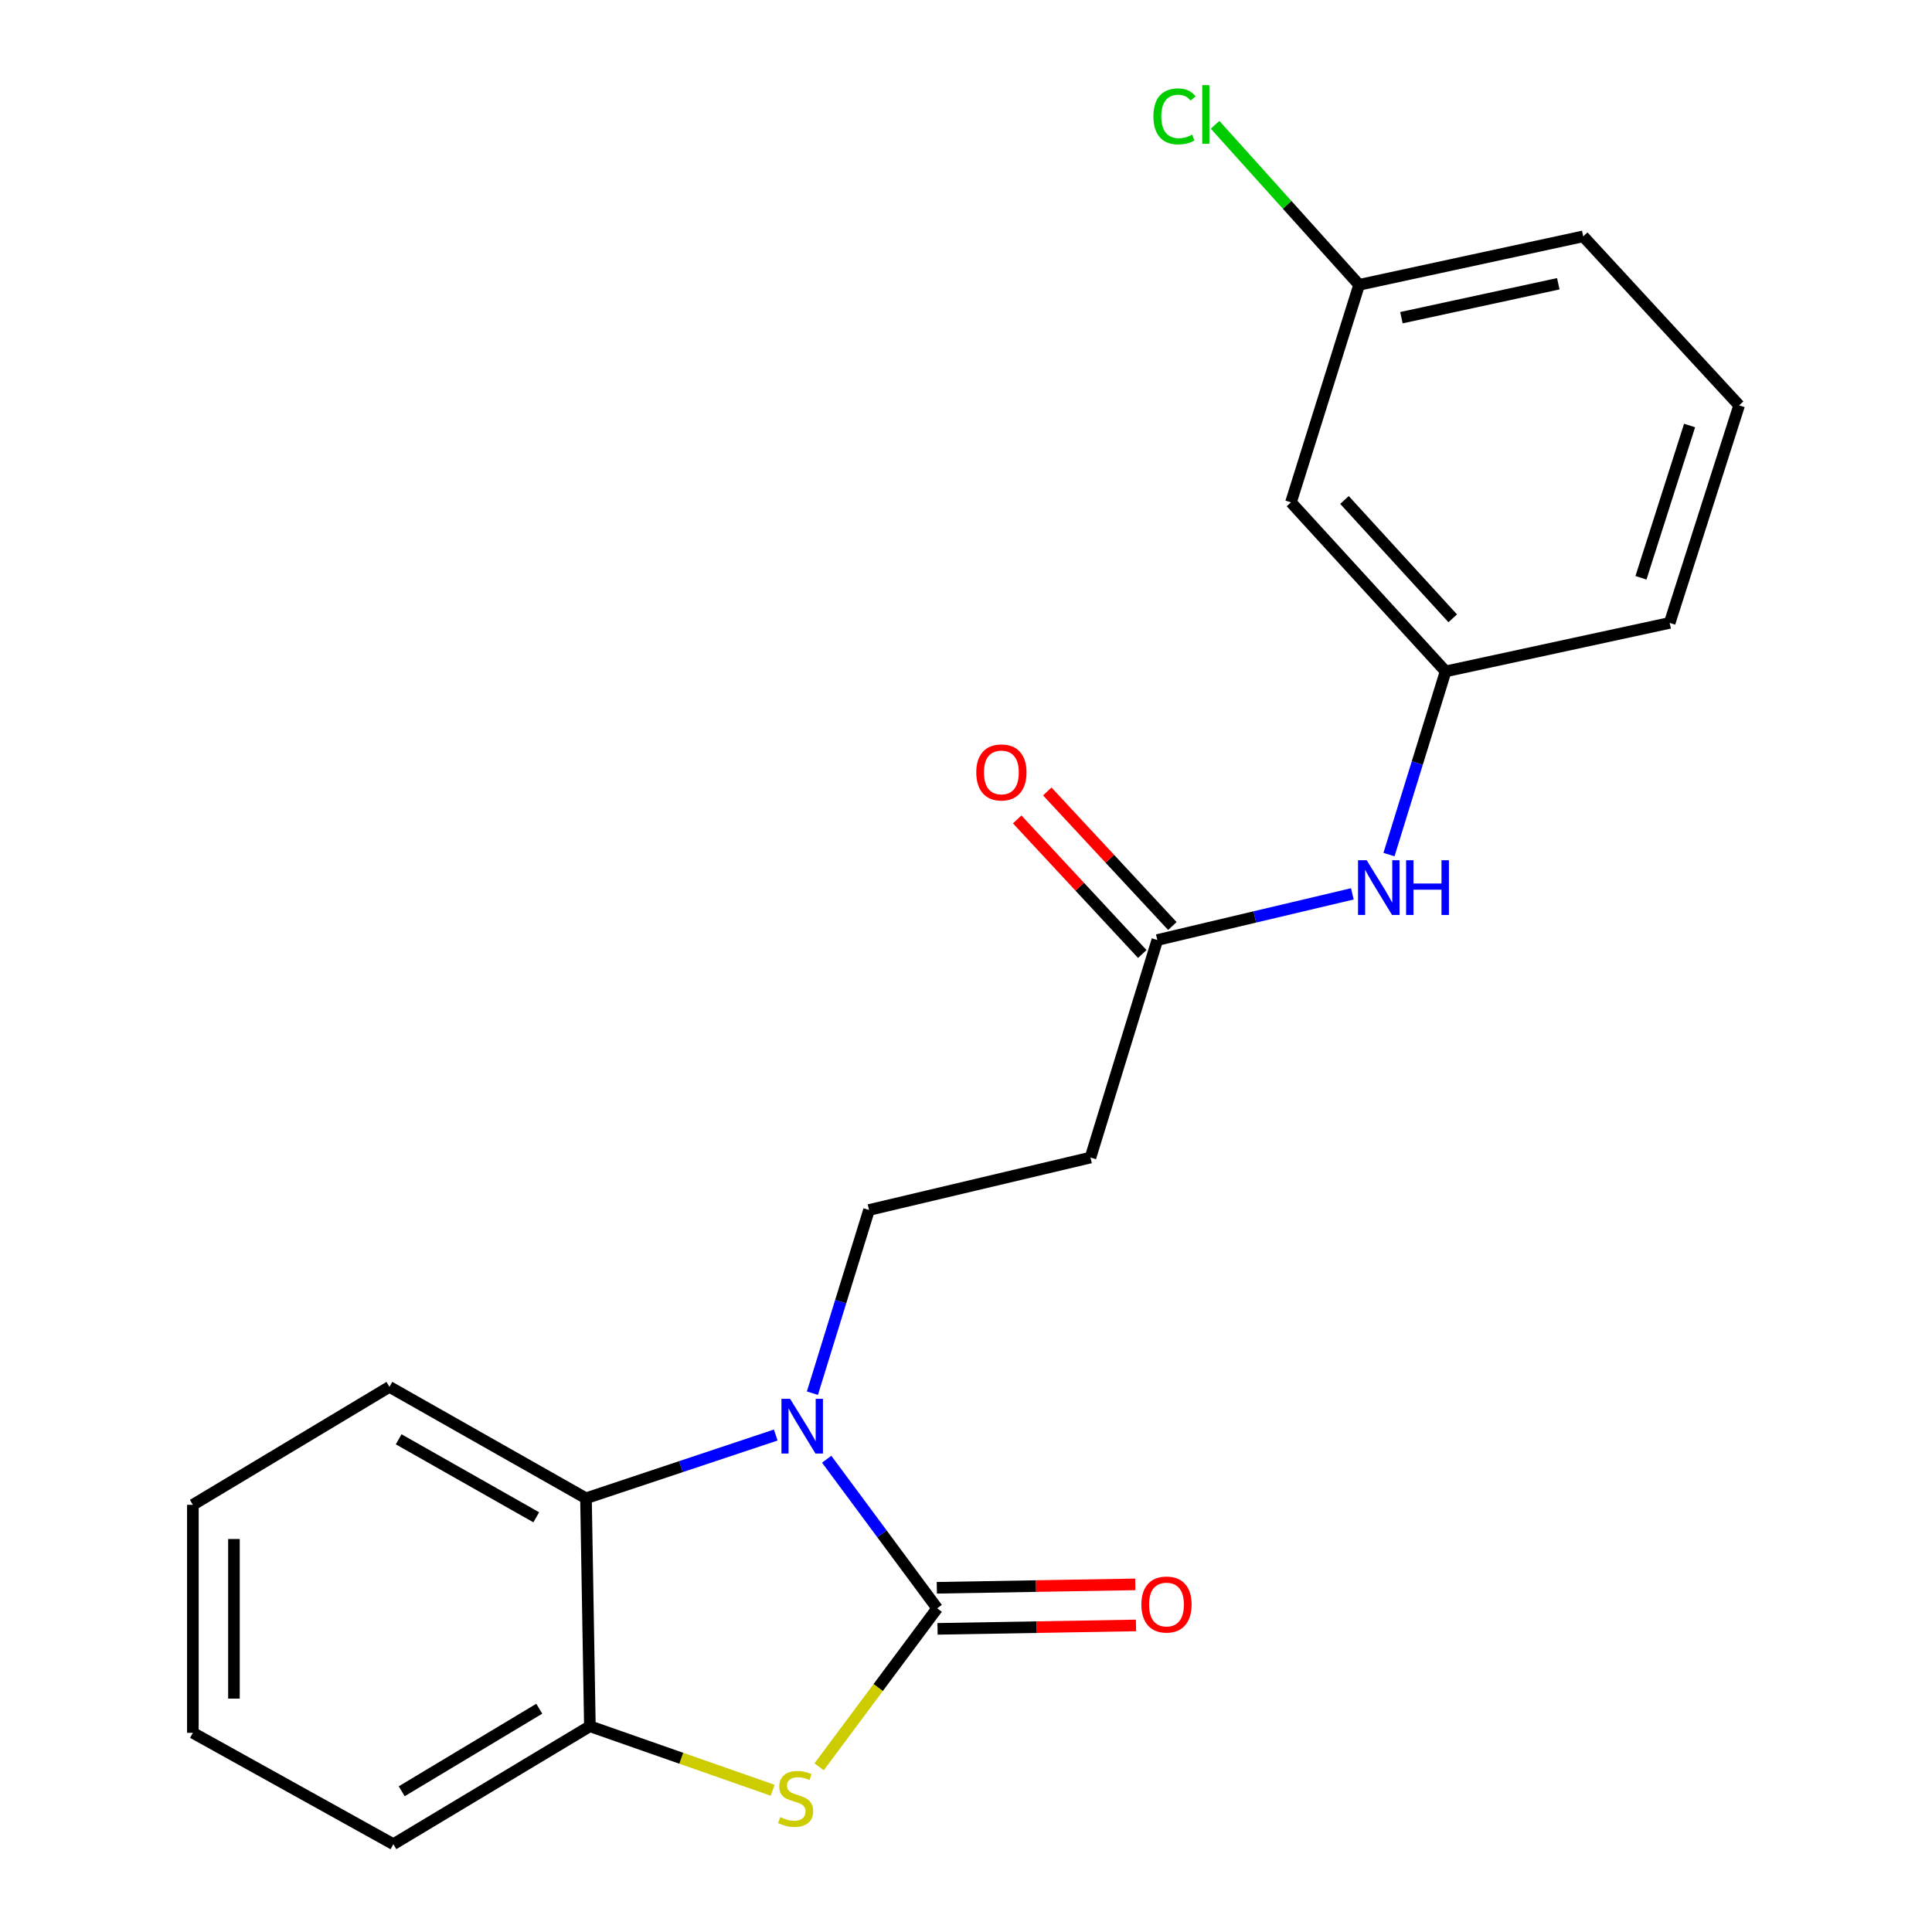 <?xml version='1.0' encoding='iso-8859-1'?>
<svg version='1.1' baseProfile='full'
              xmlns='http://www.w3.org/2000/svg'
                      xmlns:rdkit='http://www.rdkit.org/xml'
                      xmlns:xlink='http://www.w3.org/1999/xlink'
                  xml:space='preserve'
width='1000px' height='1000px' viewBox='0 0 1000 1000'>
<!-- END OF HEADER -->
<rect style='opacity:1.0;fill:#FFFFFF;stroke:none' width='1000' height='1000' x='0' y='0'> </rect>
<path class='bond-0' d='M 485.084,832.465 L 456.484,793.878' style='fill:none;fill-rule:evenodd;stroke:#000000;stroke-width:6px;stroke-linecap:butt;stroke-linejoin:miter;stroke-opacity:1' />
<path class='bond-0' d='M 456.484,793.878 L 427.885,755.291' style='fill:none;fill-rule:evenodd;stroke:#0000FF;stroke-width:6px;stroke-linecap:butt;stroke-linejoin:miter;stroke-opacity:1' />
<path class='bond-1' d='M 485.084,832.465 L 454.528,873.484' style='fill:none;fill-rule:evenodd;stroke:#000000;stroke-width:6px;stroke-linecap:butt;stroke-linejoin:miter;stroke-opacity:1' />
<path class='bond-1' d='M 454.528,873.484 L 423.972,914.503' style='fill:none;fill-rule:evenodd;stroke:#CCCC00;stroke-width:6px;stroke-linecap:butt;stroke-linejoin:miter;stroke-opacity:1' />
<path class='bond-7' d='M 485.267,843.093 L 536.628,842.209' style='fill:none;fill-rule:evenodd;stroke:#000000;stroke-width:6px;stroke-linecap:butt;stroke-linejoin:miter;stroke-opacity:1' />
<path class='bond-7' d='M 536.628,842.209 L 587.99,841.324' style='fill:none;fill-rule:evenodd;stroke:#FF0000;stroke-width:6px;stroke-linecap:butt;stroke-linejoin:miter;stroke-opacity:1' />
<path class='bond-7' d='M 484.901,821.838 L 536.263,820.954' style='fill:none;fill-rule:evenodd;stroke:#000000;stroke-width:6px;stroke-linecap:butt;stroke-linejoin:miter;stroke-opacity:1' />
<path class='bond-7' d='M 536.263,820.954 L 587.624,820.07' style='fill:none;fill-rule:evenodd;stroke:#FF0000;stroke-width:6px;stroke-linecap:butt;stroke-linejoin:miter;stroke-opacity:1' />
<path class='bond-2' d='M 401.527,742.761 L 352.415,759.133' style='fill:none;fill-rule:evenodd;stroke:#0000FF;stroke-width:6px;stroke-linecap:butt;stroke-linejoin:miter;stroke-opacity:1' />
<path class='bond-2' d='M 352.415,759.133 L 303.304,775.506' style='fill:none;fill-rule:evenodd;stroke:#000000;stroke-width:6px;stroke-linecap:butt;stroke-linejoin:miter;stroke-opacity:1' />
<path class='bond-4' d='M 420.498,721.109 L 435.153,673.698' style='fill:none;fill-rule:evenodd;stroke:#0000FF;stroke-width:6px;stroke-linecap:butt;stroke-linejoin:miter;stroke-opacity:1' />
<path class='bond-4' d='M 435.153,673.698 L 449.807,626.286' style='fill:none;fill-rule:evenodd;stroke:#000000;stroke-width:6px;stroke-linecap:butt;stroke-linejoin:miter;stroke-opacity:1' />
<path class='bond-3' d='M 399.925,926.638 L 352.624,910.069' style='fill:none;fill-rule:evenodd;stroke:#CCCC00;stroke-width:6px;stroke-linecap:butt;stroke-linejoin:miter;stroke-opacity:1' />
<path class='bond-3' d='M 352.624,910.069 L 305.324,893.499' style='fill:none;fill-rule:evenodd;stroke:#000000;stroke-width:6px;stroke-linecap:butt;stroke-linejoin:miter;stroke-opacity:1' />
<path class='bond-14' d='M 303.304,775.506 L 201.573,717.837' style='fill:none;fill-rule:evenodd;stroke:#000000;stroke-width:6px;stroke-linecap:butt;stroke-linejoin:miter;stroke-opacity:1' />
<path class='bond-14' d='M 277.561,785.349 L 206.349,744.981' style='fill:none;fill-rule:evenodd;stroke:#000000;stroke-width:6px;stroke-linecap:butt;stroke-linejoin:miter;stroke-opacity:1' />
<path class='bond-21' d='M 303.304,775.506 L 305.324,893.499' style='fill:none;fill-rule:evenodd;stroke:#000000;stroke-width:6px;stroke-linecap:butt;stroke-linejoin:miter;stroke-opacity:1' />
<path class='bond-15' d='M 305.324,893.499 L 203.604,954.545' style='fill:none;fill-rule:evenodd;stroke:#000000;stroke-width:6px;stroke-linecap:butt;stroke-linejoin:miter;stroke-opacity:1' />
<path class='bond-15' d='M 279.127,884.429 L 207.923,927.161' style='fill:none;fill-rule:evenodd;stroke:#000000;stroke-width:6px;stroke-linecap:butt;stroke-linejoin:miter;stroke-opacity:1' />
<path class='bond-6' d='M 449.807,626.286 L 564.435,599.147' style='fill:none;fill-rule:evenodd;stroke:#000000;stroke-width:6px;stroke-linecap:butt;stroke-linejoin:miter;stroke-opacity:1' />
<path class='bond-5' d='M 599.027,486.55 L 564.435,599.147' style='fill:none;fill-rule:evenodd;stroke:#000000;stroke-width:6px;stroke-linecap:butt;stroke-linejoin:miter;stroke-opacity:1' />
<path class='bond-8' d='M 599.027,486.55 L 649.499,474.605' style='fill:none;fill-rule:evenodd;stroke:#000000;stroke-width:6px;stroke-linecap:butt;stroke-linejoin:miter;stroke-opacity:1' />
<path class='bond-8' d='M 649.499,474.605 L 699.97,462.661' style='fill:none;fill-rule:evenodd;stroke:#0000FF;stroke-width:6px;stroke-linecap:butt;stroke-linejoin:miter;stroke-opacity:1' />
<path class='bond-11' d='M 606.812,479.313 L 574.439,444.486' style='fill:none;fill-rule:evenodd;stroke:#000000;stroke-width:6px;stroke-linecap:butt;stroke-linejoin:miter;stroke-opacity:1' />
<path class='bond-11' d='M 574.439,444.486 L 542.066,409.66' style='fill:none;fill-rule:evenodd;stroke:#FF0000;stroke-width:6px;stroke-linecap:butt;stroke-linejoin:miter;stroke-opacity:1' />
<path class='bond-11' d='M 591.242,493.786 L 558.869,458.96' style='fill:none;fill-rule:evenodd;stroke:#000000;stroke-width:6px;stroke-linecap:butt;stroke-linejoin:miter;stroke-opacity:1' />
<path class='bond-11' d='M 558.869,458.96 L 526.496,424.133' style='fill:none;fill-rule:evenodd;stroke:#FF0000;stroke-width:6px;stroke-linecap:butt;stroke-linejoin:miter;stroke-opacity:1' />
<path class='bond-9' d='M 718.937,442.334 L 733.592,394.922' style='fill:none;fill-rule:evenodd;stroke:#0000FF;stroke-width:6px;stroke-linecap:butt;stroke-linejoin:miter;stroke-opacity:1' />
<path class='bond-9' d='M 733.592,394.922 L 748.247,347.51' style='fill:none;fill-rule:evenodd;stroke:#000000;stroke-width:6px;stroke-linecap:butt;stroke-linejoin:miter;stroke-opacity:1' />
<path class='bond-10' d='M 748.247,347.51 L 668.21,260.01' style='fill:none;fill-rule:evenodd;stroke:#000000;stroke-width:6px;stroke-linecap:butt;stroke-linejoin:miter;stroke-opacity:1' />
<path class='bond-10' d='M 751.927,320.038 L 695.901,258.787' style='fill:none;fill-rule:evenodd;stroke:#000000;stroke-width:6px;stroke-linecap:butt;stroke-linejoin:miter;stroke-opacity:1' />
<path class='bond-17' d='M 748.247,347.51 L 864.221,322.414' style='fill:none;fill-rule:evenodd;stroke:#000000;stroke-width:6px;stroke-linecap:butt;stroke-linejoin:miter;stroke-opacity:1' />
<path class='bond-12' d='M 668.21,260.01 L 703.475,147.425' style='fill:none;fill-rule:evenodd;stroke:#000000;stroke-width:6px;stroke-linecap:butt;stroke-linejoin:miter;stroke-opacity:1' />
<path class='bond-13' d='M 703.475,147.425 L 666.202,106.008' style='fill:none;fill-rule:evenodd;stroke:#000000;stroke-width:6px;stroke-linecap:butt;stroke-linejoin:miter;stroke-opacity:1' />
<path class='bond-13' d='M 666.202,106.008 L 628.929,64.591' style='fill:none;fill-rule:evenodd;stroke:#00CC00;stroke-width:6px;stroke-linecap:butt;stroke-linejoin:miter;stroke-opacity:1' />
<path class='bond-23' d='M 703.475,147.425 L 819.473,122.329' style='fill:none;fill-rule:evenodd;stroke:#000000;stroke-width:6px;stroke-linecap:butt;stroke-linejoin:miter;stroke-opacity:1' />
<path class='bond-23' d='M 725.37,164.438 L 806.568,146.871' style='fill:none;fill-rule:evenodd;stroke:#000000;stroke-width:6px;stroke-linecap:butt;stroke-linejoin:miter;stroke-opacity:1' />
<path class='bond-19' d='M 201.573,717.837 L 99.829,778.883' style='fill:none;fill-rule:evenodd;stroke:#000000;stroke-width:6px;stroke-linecap:butt;stroke-linejoin:miter;stroke-opacity:1' />
<path class='bond-20' d='M 203.604,954.545 L 99.829,896.901' style='fill:none;fill-rule:evenodd;stroke:#000000;stroke-width:6px;stroke-linecap:butt;stroke-linejoin:miter;stroke-opacity:1' />
<path class='bond-16' d='M 900.171,209.817 L 864.221,322.414' style='fill:none;fill-rule:evenodd;stroke:#000000;stroke-width:6px;stroke-linecap:butt;stroke-linejoin:miter;stroke-opacity:1' />
<path class='bond-16' d='M 874.527,220.241 L 849.363,299.059' style='fill:none;fill-rule:evenodd;stroke:#000000;stroke-width:6px;stroke-linecap:butt;stroke-linejoin:miter;stroke-opacity:1' />
<path class='bond-18' d='M 900.171,209.817 L 819.473,122.329' style='fill:none;fill-rule:evenodd;stroke:#000000;stroke-width:6px;stroke-linecap:butt;stroke-linejoin:miter;stroke-opacity:1' />
<path class='bond-22' d='M 99.829,778.883 L 99.829,896.901' style='fill:none;fill-rule:evenodd;stroke:#000000;stroke-width:6px;stroke-linecap:butt;stroke-linejoin:miter;stroke-opacity:1' />
<path class='bond-22' d='M 121.087,796.586 L 121.087,879.198' style='fill:none;fill-rule:evenodd;stroke:#000000;stroke-width:6px;stroke-linecap:butt;stroke-linejoin:miter;stroke-opacity:1' />
<path  class='atom-1' d='M 408.956 724.038
L 418.236 739.038
Q 419.156 740.518, 420.636 743.198
Q 422.116 745.878, 422.196 746.038
L 422.196 724.038
L 425.956 724.038
L 425.956 752.358
L 422.076 752.358
L 412.116 735.958
Q 410.956 734.038, 409.716 731.838
Q 408.516 729.638, 408.156 728.958
L 408.156 752.358
L 404.476 752.358
L 404.476 724.038
L 408.956 724.038
' fill='#0000FF'/>
<path  class='atom-2' d='M 403.826 940.527
Q 404.146 940.647, 405.466 941.207
Q 406.786 941.767, 408.226 942.127
Q 409.706 942.447, 411.146 942.447
Q 413.826 942.447, 415.386 941.167
Q 416.946 939.847, 416.946 937.567
Q 416.946 936.007, 416.146 935.047
Q 415.386 934.087, 414.186 933.567
Q 412.986 933.047, 410.986 932.447
Q 408.466 931.687, 406.946 930.967
Q 405.466 930.247, 404.386 928.727
Q 403.346 927.207, 403.346 924.647
Q 403.346 921.087, 405.746 918.887
Q 408.186 916.687, 412.986 916.687
Q 416.266 916.687, 419.986 918.247
L 419.066 921.327
Q 415.666 919.927, 413.106 919.927
Q 410.346 919.927, 408.826 921.087
Q 407.306 922.207, 407.346 924.167
Q 407.346 925.687, 408.106 926.607
Q 408.906 927.527, 410.026 928.047
Q 411.186 928.567, 413.106 929.167
Q 415.666 929.967, 417.186 930.767
Q 418.706 931.567, 419.786 933.207
Q 420.906 934.807, 420.906 937.567
Q 420.906 941.487, 418.266 943.607
Q 415.666 945.687, 411.306 945.687
Q 408.786 945.687, 406.866 945.127
Q 404.986 944.607, 402.746 943.687
L 403.826 940.527
' fill='#CCCC00'/>
<path  class='atom-8' d='M 590.775 830.502
Q 590.775 823.702, 594.135 819.902
Q 597.495 816.102, 603.775 816.102
Q 610.055 816.102, 613.415 819.902
Q 616.775 823.702, 616.775 830.502
Q 616.775 837.382, 613.375 841.302
Q 609.975 845.182, 603.775 845.182
Q 597.535 845.182, 594.135 841.302
Q 590.775 837.422, 590.775 830.502
M 603.775 841.982
Q 608.095 841.982, 610.415 839.102
Q 612.775 836.182, 612.775 830.502
Q 612.775 824.942, 610.415 822.142
Q 608.095 819.302, 603.775 819.302
Q 599.455 819.302, 597.095 822.102
Q 594.775 824.902, 594.775 830.502
Q 594.775 836.222, 597.095 839.102
Q 599.455 841.982, 603.775 841.982
' fill='#FF0000'/>
<path  class='atom-9' d='M 707.395 445.262
L 716.675 460.262
Q 717.595 461.742, 719.075 464.422
Q 720.555 467.102, 720.635 467.262
L 720.635 445.262
L 724.395 445.262
L 724.395 473.582
L 720.515 473.582
L 710.555 457.182
Q 709.395 455.262, 708.155 453.062
Q 706.955 450.862, 706.595 450.182
L 706.595 473.582
L 702.915 473.582
L 702.915 445.262
L 707.395 445.262
' fill='#0000FF'/>
<path  class='atom-9' d='M 727.795 445.262
L 731.635 445.262
L 731.635 457.302
L 746.115 457.302
L 746.115 445.262
L 749.955 445.262
L 749.955 473.582
L 746.115 473.582
L 746.115 460.502
L 731.635 460.502
L 731.635 473.582
L 727.795 473.582
L 727.795 445.262
' fill='#0000FF'/>
<path  class='atom-12' d='M 505.317 399.802
Q 505.317 393.002, 508.677 389.202
Q 512.037 385.402, 518.317 385.402
Q 524.597 385.402, 527.957 389.202
Q 531.317 393.002, 531.317 399.802
Q 531.317 406.682, 527.917 410.602
Q 524.517 414.482, 518.317 414.482
Q 512.077 414.482, 508.677 410.602
Q 505.317 406.722, 505.317 399.802
M 518.317 411.282
Q 522.637 411.282, 524.957 408.402
Q 527.317 405.482, 527.317 399.802
Q 527.317 394.242, 524.957 391.442
Q 522.637 388.602, 518.317 388.602
Q 513.997 388.602, 511.637 391.402
Q 509.317 394.202, 509.317 399.802
Q 509.317 405.522, 511.637 408.402
Q 513.997 411.282, 518.317 411.282
' fill='#FF0000'/>
<path  class='atom-14' d='M 597.003 60.231
Q 597.003 53.191, 600.283 49.511
Q 603.603 45.791, 609.883 45.791
Q 615.723 45.791, 618.843 49.911
L 616.203 52.071
Q 613.923 49.071, 609.883 49.071
Q 605.603 49.071, 603.323 51.951
Q 601.083 54.791, 601.083 60.231
Q 601.083 65.831, 603.403 68.711
Q 605.763 71.591, 610.323 71.591
Q 613.443 71.591, 617.083 69.711
L 618.203 72.711
Q 616.723 73.671, 614.483 74.231
Q 612.243 74.791, 609.763 74.791
Q 603.603 74.791, 600.283 71.031
Q 597.003 67.271, 597.003 60.231
' fill='#00CC00'/>
<path  class='atom-14' d='M 622.283 44.071
L 625.963 44.071
L 625.963 74.431
L 622.283 74.431
L 622.283 44.071
' fill='#00CC00'/>
</svg>
